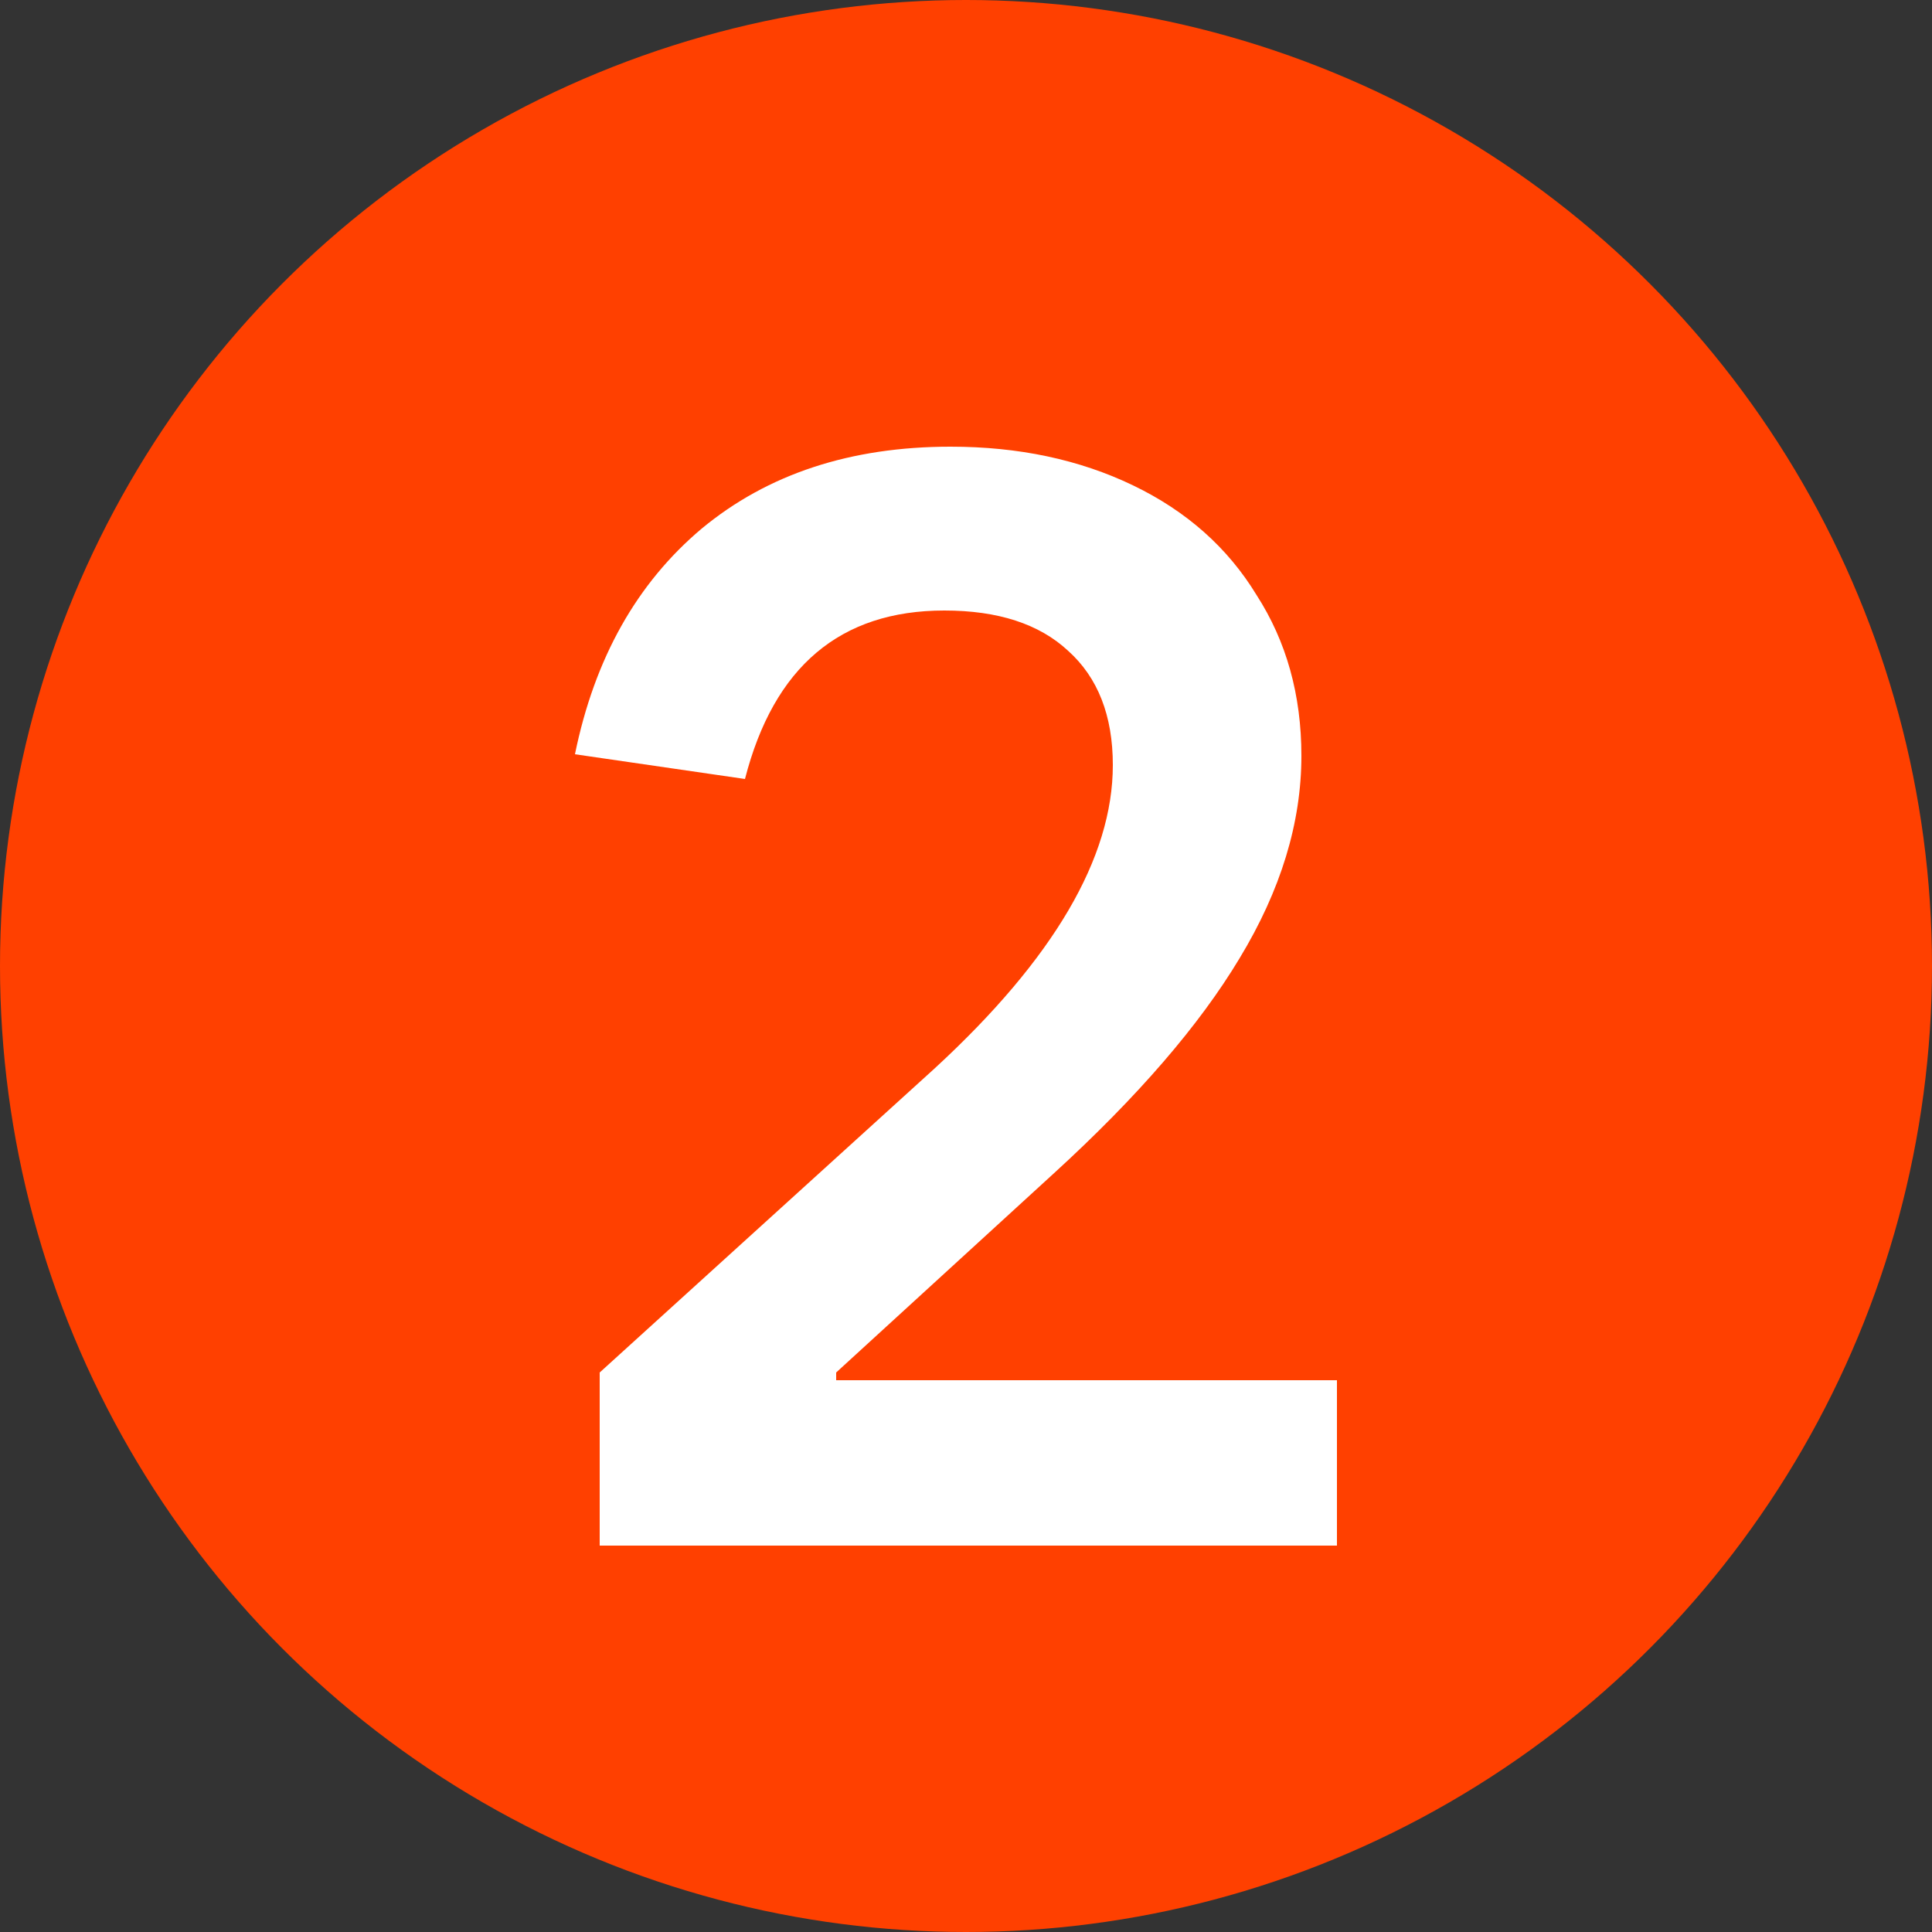 <?xml version="1.0" encoding="UTF-8"?> <svg xmlns="http://www.w3.org/2000/svg" width="15" height="15" viewBox="0 0 15 15" fill="none"><rect x="0" y="0" width="15" height="15" fill="#333333" stroke="none"/><circle cx="7.5" cy="7.5" r="7.5" fill="#FF4000"></circle><path d="M4.656 12V10.656L7.26 8.292C8.18 7.444 8.64 6.66 8.64 5.94C8.64 5.556 8.524 5.26 8.292 5.052C8.068 4.844 7.748 4.74 7.332 4.74C6.524 4.74 6.008 5.176 5.784 6.048L4.464 5.856C4.616 5.112 4.944 4.528 5.448 4.104C5.96 3.68 6.604 3.468 7.38 3.468C7.908 3.468 8.38 3.568 8.796 3.768C9.212 3.968 9.532 4.252 9.756 4.62C9.988 4.98 10.104 5.396 10.104 5.868C10.104 6.388 9.944 6.912 9.624 7.44C9.312 7.96 8.832 8.516 8.184 9.108L6.492 10.656V10.716H10.38V12H4.656Z" fill="white"></path></svg> 